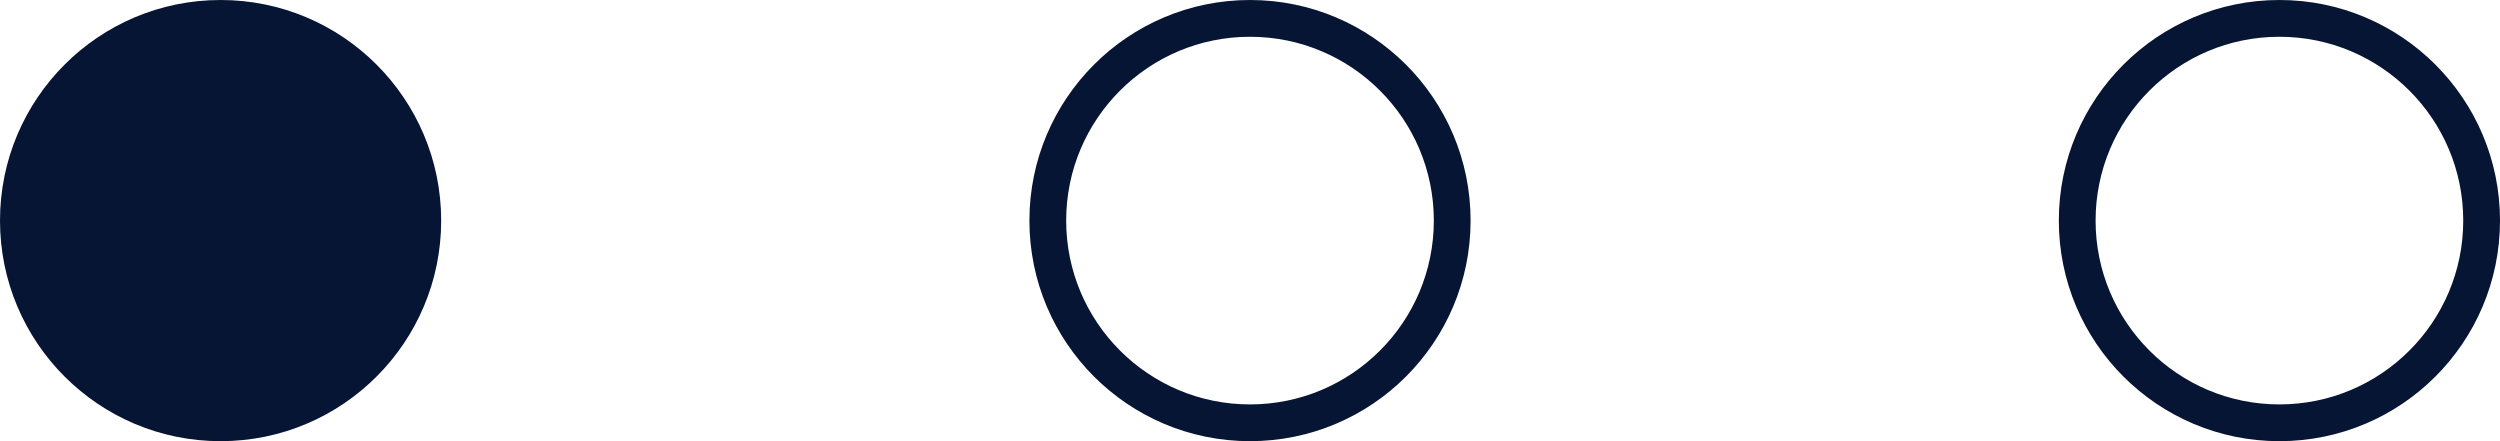 <?xml version="1.0" encoding="utf-8"?>
<svg xmlns="http://www.w3.org/2000/svg" fill="none" height="100%" overflow="visible" preserveAspectRatio="none" style="display: block;" viewBox="0 0 68 12" width="100%">
<g id="Frame 1000005941">
<circle cx="6" cy="6" fill="#061533" id="Ellipse 3297" r="6"/>
<circle cx="34" cy="6" id="Ellipse 3298" r="5.5" stroke="#061533"/>
<circle cx="62" cy="6" id="Ellipse 3299" r="5.5" stroke="#061533"/>
</g>
</svg>
